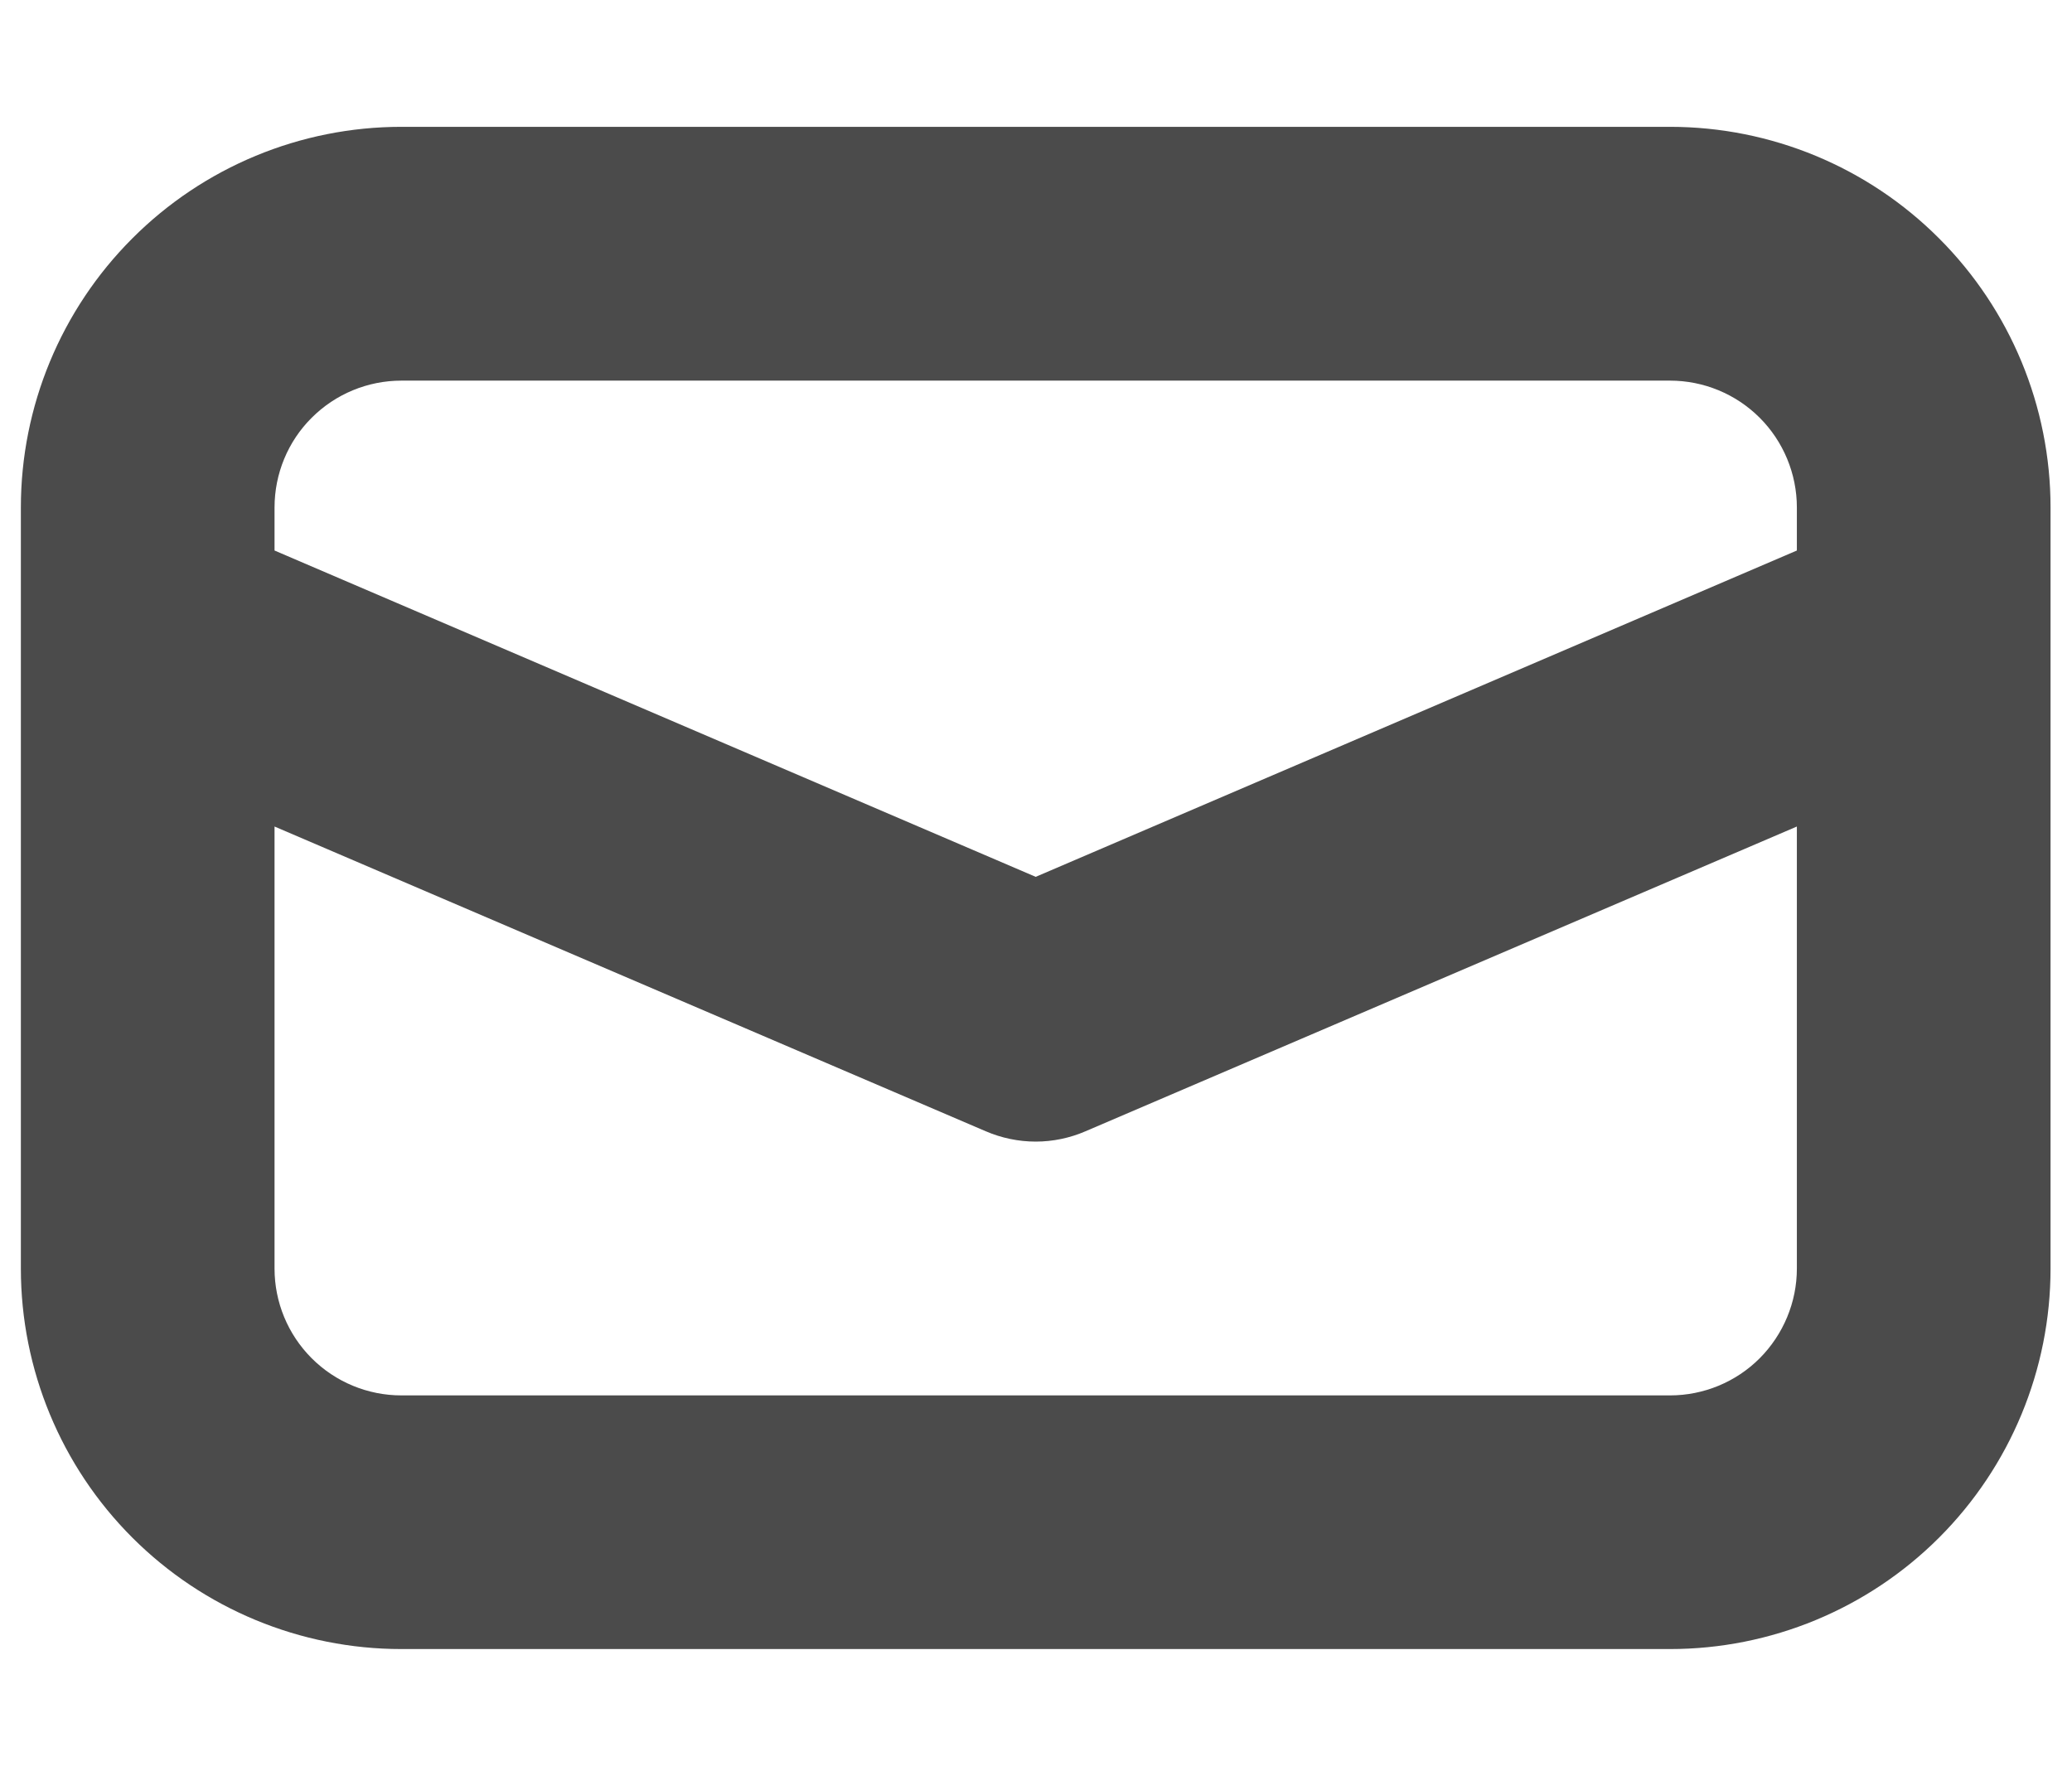 <svg width="14" height="12" viewBox="0 0 14 12" fill="none" xmlns="http://www.w3.org/2000/svg">
<path d="M2.712 0.857C2.03 0.857 1.376 1.128 0.894 1.611C0.412 2.093 0.141 2.747 0.141 3.429V8.572C0.141 9.254 0.412 9.908 0.894 10.39C1.376 10.872 2.03 11.143 2.712 11.143H11.284C11.966 11.143 12.62 10.872 13.102 10.39C13.584 9.908 13.855 9.254 13.855 8.572V3.429C13.855 2.747 13.584 2.093 13.102 1.611C12.62 1.128 11.966 0.857 11.284 0.857H2.712ZM1.855 3.429C1.855 3.202 1.945 2.983 2.106 2.823C2.267 2.662 2.485 2.572 2.712 2.572H11.284C11.511 2.572 11.729 2.662 11.89 2.823C12.05 2.983 12.141 3.202 12.141 3.429V3.72L6.998 5.925L1.855 3.72V3.429ZM1.855 5.585L6.66 7.644C6.767 7.69 6.882 7.714 6.998 7.714C7.114 7.714 7.229 7.69 7.335 7.644L12.141 5.585V8.572C12.141 8.799 12.05 9.017 11.89 9.178C11.729 9.339 11.511 9.429 11.284 9.429H2.712C2.485 9.429 2.267 9.339 2.106 9.178C1.945 9.017 1.855 8.799 1.855 8.572V5.585Z" fill="#4B4B4B"/>
</svg>
